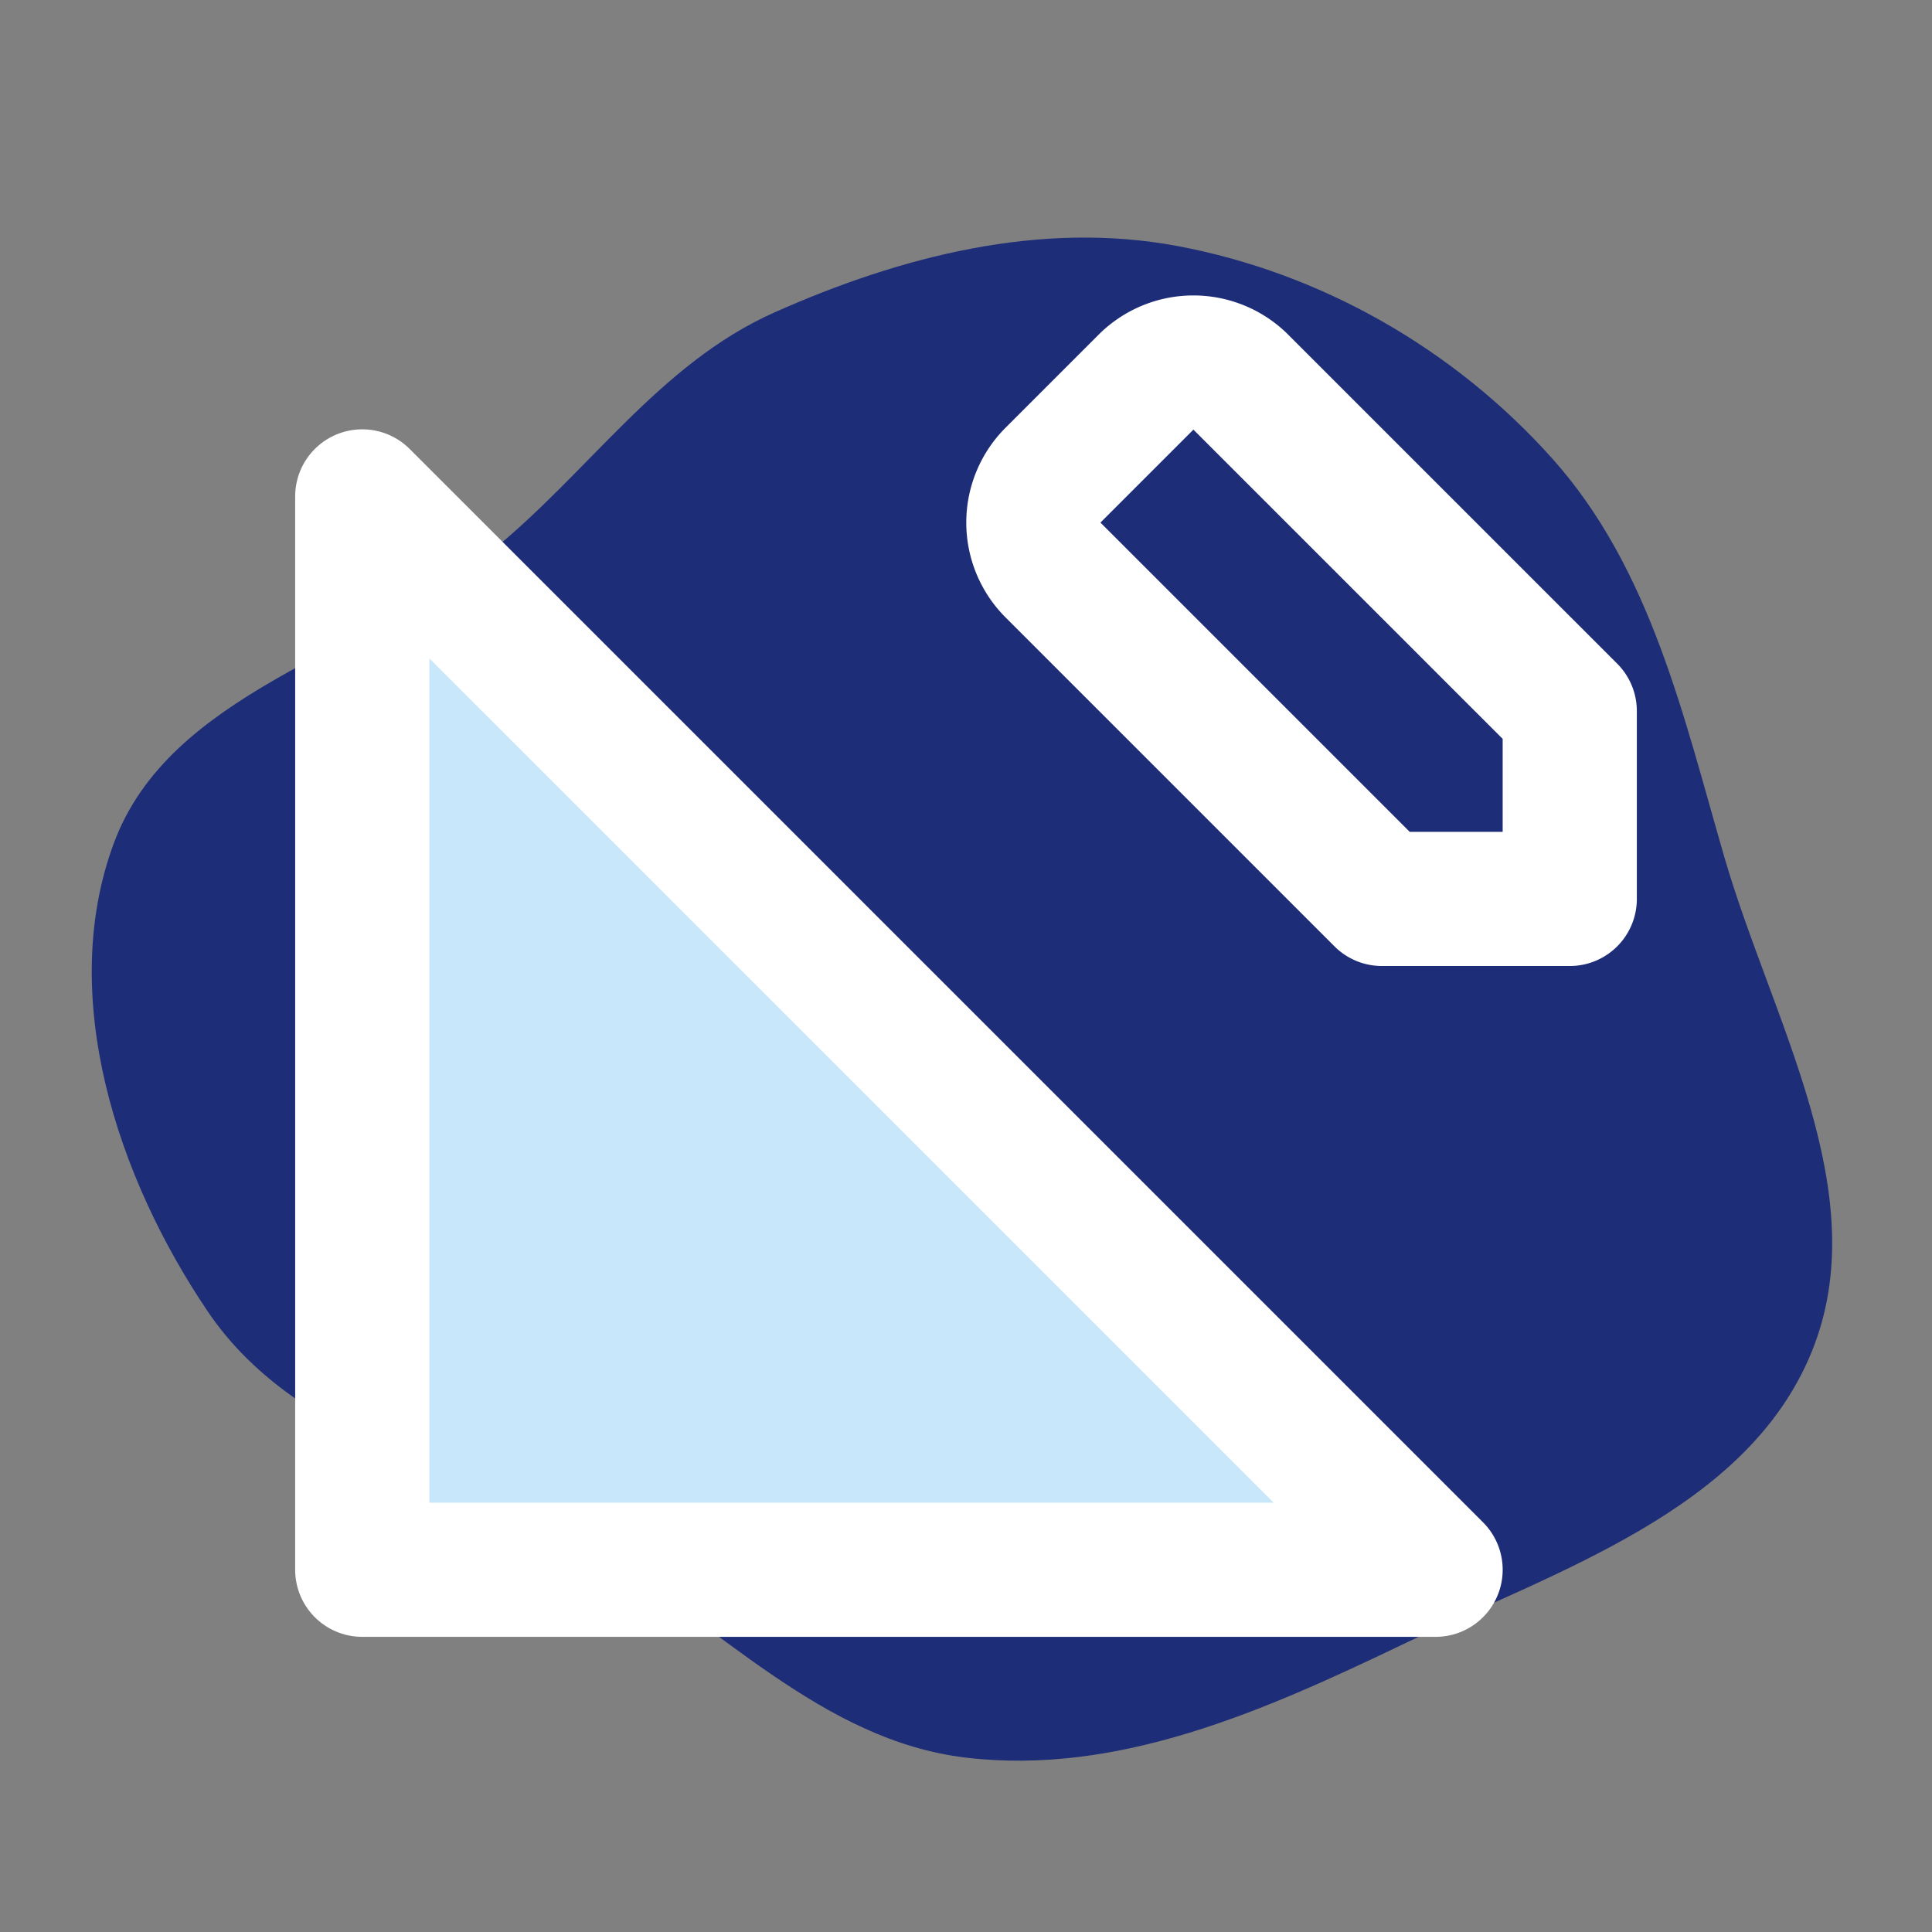 <!DOCTYPE svg PUBLIC "-//W3C//DTD SVG 1.1//EN" "http://www.w3.org/Graphics/SVG/1.1/DTD/svg11.dtd">
<!-- Uploaded to: SVG Repo, www.svgrepo.com, Transformed by: SVG Repo Mixer Tools -->
<svg fill="#000000" width="800px" height="800px" viewBox="-2.4 -2.4 28.80 28.80" id="triangle-ruler-pencil" data-name="Flat Line" xmlns="http://www.w3.org/2000/svg" class="icon flat-line">

<rect x="-2.4" y="-2.4" width="28.80" height="28.80" fill="#808080" stroke="none"/>

<g id="SVGRepo_bgCarrier" stroke-width="0">

<path transform="translate(-2.4, -2.4), scale(0.9)" d="M16,29.112C18.521,29.411,20.935,28.338,23.224,27.241C25.78,26.014,28.932,25.02,30.005,22.396C31.078,19.773,29.35,16.915,28.56,14.194C27.878,11.843,27.339,9.413,25.706,7.59C24.088,5.782,21.886,4.521,19.502,4.075C17.238,3.651,14.926,4.239,12.822,5.177C10.904,6.033,9.741,7.842,8.104,9.158C6.019,10.835,2.813,11.461,1.884,13.97C0.949,16.497,1.937,19.502,3.448,21.732C4.872,23.834,7.609,24.365,9.798,25.651C11.881,26.876,13.6,28.828,16,29.112" fill="#fedf72" strokewidth="0" style="fill: #1e2d78;"/>

</g>

<g id="SVGRepo_tracerCarrier" stroke-linecap="round" stroke-linejoin="round"/>

<g id="SVGRepo_iconCarrier">

<polygon id="secondary" points="19 21 3 21 3 5 19 21" style="fill: #C8E7FA; stroke-width: 2;"/>

<path id="primary" d="M16.09,3.29,21,8.2V11H18.2L13.29,6.09a1,1,0,0,1,0-1.4l1.4-1.4A1,1,0,0,1,16.09,3.29ZM3,5V21H19Z" style="fill: none; stroke: #fff; stroke-linecap: round; stroke-linejoin: round; stroke-width: 2;"/>

</g>

</svg>